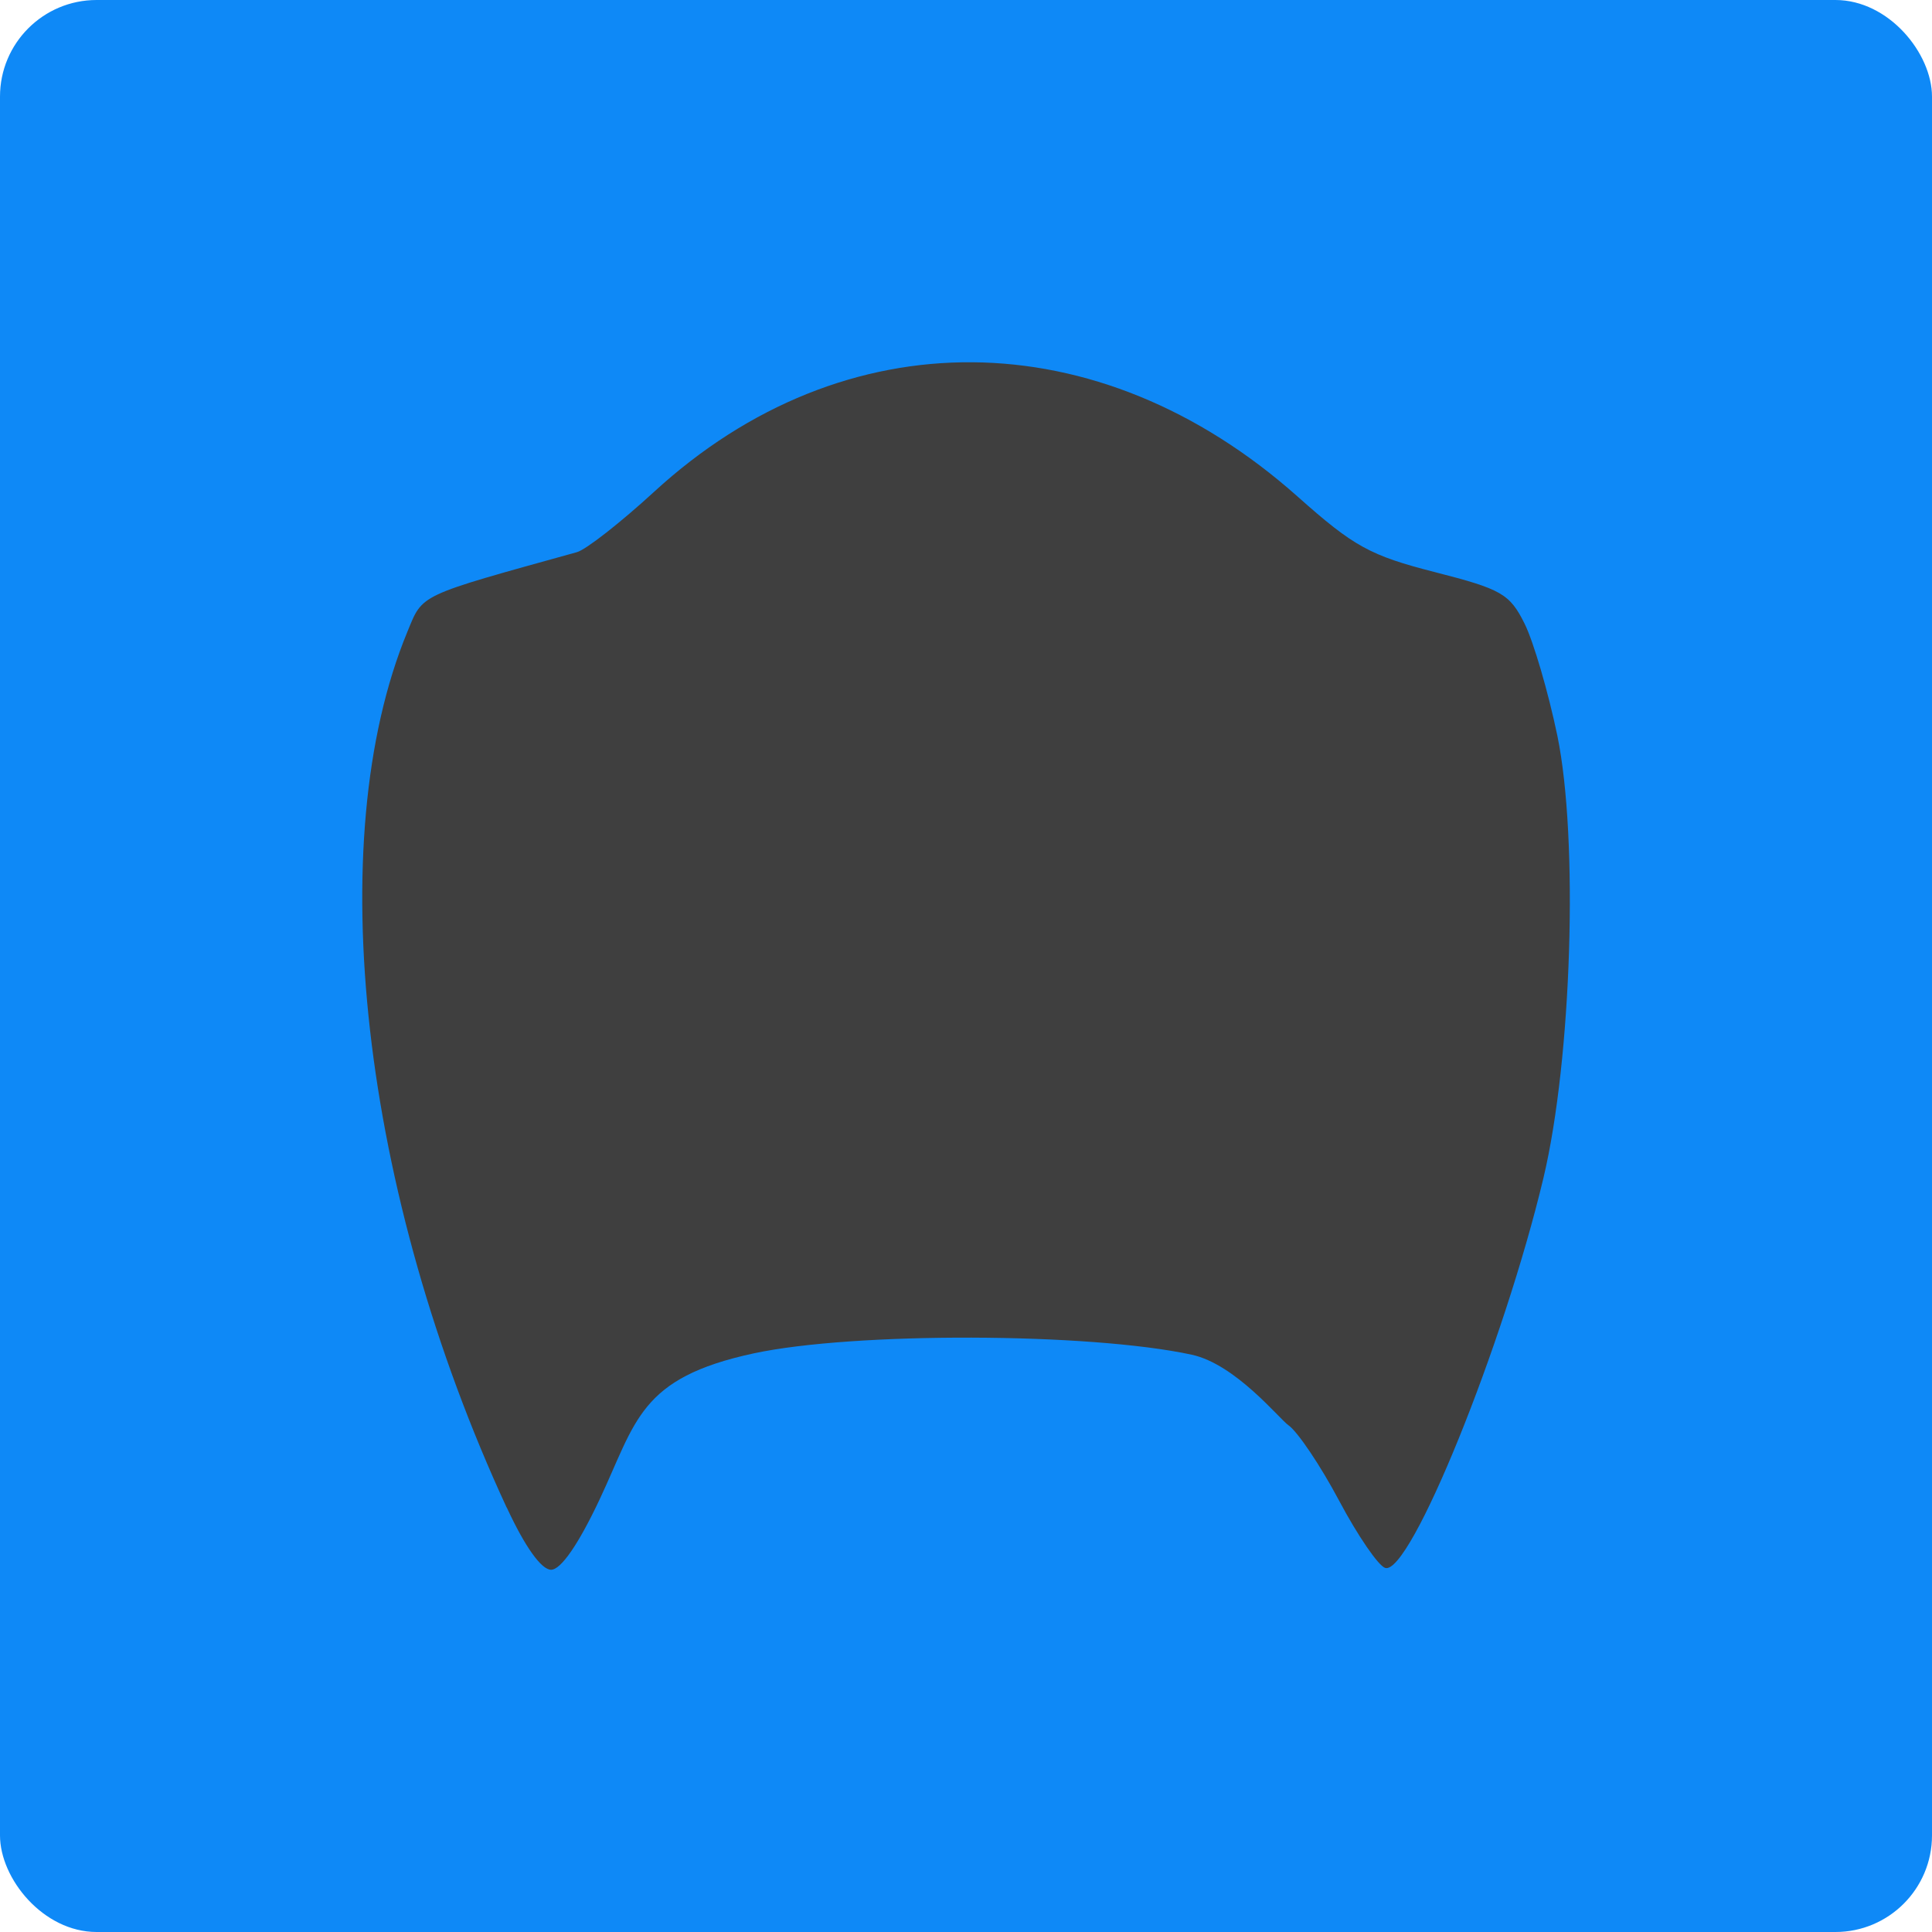 <svg xmlns="http://www.w3.org/2000/svg" width="16" height="16" version="1">
 <rect style="fill:#0e89f7" width="16" height="16" x="0" y="0" rx=".8" ry=".8"/>
 <path style="fill:#3f3f3f" d="M 4.196,12.485 C 2.99,9.881 2.659,6.963 3.373,5.234 3.504,4.916 3.451,4.941 4.777,4.573 4.852,4.553 5.14,4.327 5.418,4.072 6.991,2.628 9.096,2.644 10.747,4.113 c 0.465,0.414 0.6,0.488 1.136,0.625 0.552,0.141 0.62,0.18 0.743,0.427 0.074,0.149 0.196,0.566 0.271,0.926 0.177,0.857 0.12,2.679 -0.115,3.665 -0.33,1.384 -1.103,3.29 -1.31,3.229 -0.056,-0.016 -0.228,-0.267 -0.382,-0.557 -0.154,-0.29 -0.343,-0.571 -0.42,-0.625 -0.077,-0.054 -0.437,-0.505 -0.801,-0.584 -0.852,-0.184 -2.797,-0.189 -3.627,-0.011 -0.95,0.204 -0.972,0.563 -1.276,1.209 -0.175,0.372 -0.321,0.583 -0.402,0.583 -0.081,0 -0.217,-0.191 -0.367,-0.515 z"/>
</svg>
